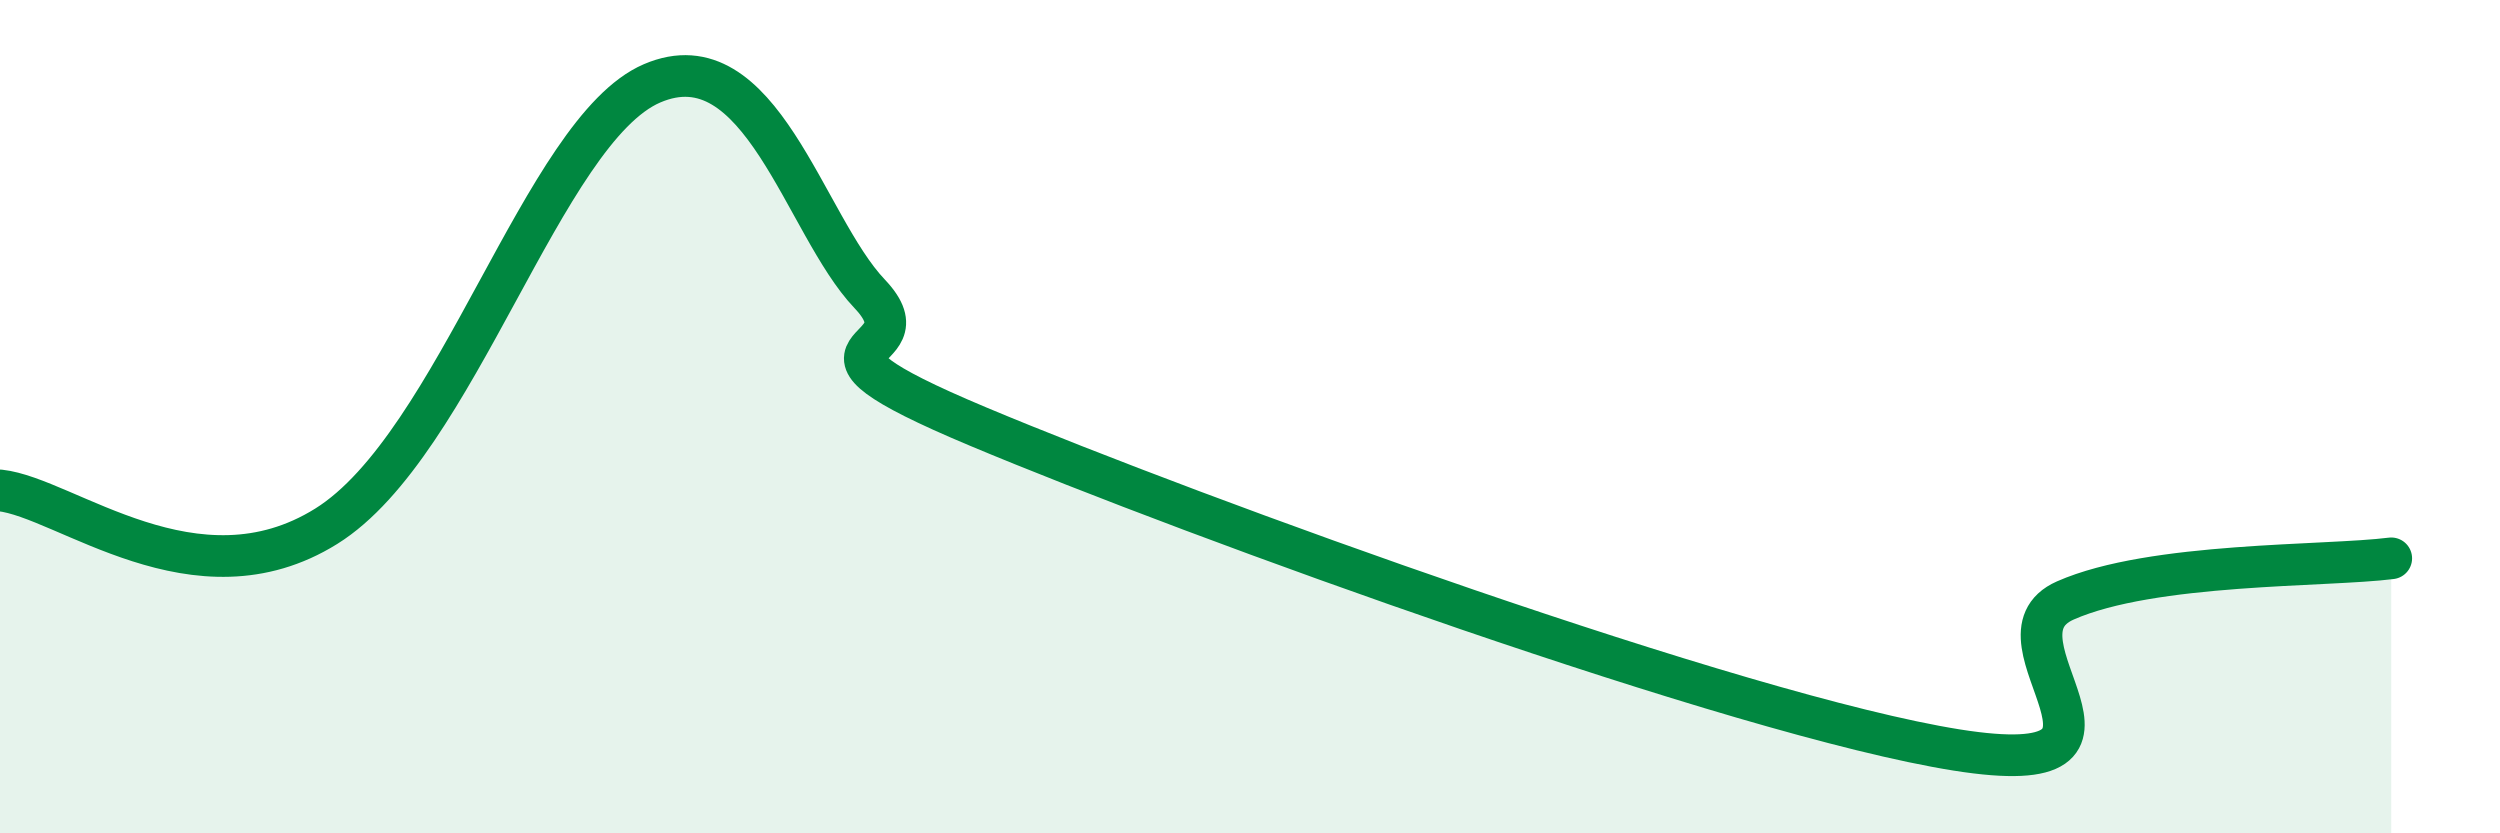 
    <svg width="60" height="20" viewBox="0 0 60 20" xmlns="http://www.w3.org/2000/svg">
      <path
        d="M 0,11.77 C 1.57,11.94 4.7,14.58 7.83,12.63 C 10.96,10.68 13.04,3.12 15.65,2 C 18.26,0.88 19.3,5.4 20.87,7.05 C 22.44,8.7 18.26,8.05 23.48,10.24 C 28.7,12.43 41.74,17.17 46.96,18 C 52.18,18.83 47.48,15.33 49.57,14.41 C 51.66,13.49 55.83,13.6 57.39,13.4L57.39 20L0 20Z"
        fill="#008740"
        opacity="0.1"
        stroke-linecap="round"
        stroke-linejoin="round"
      />
      <path
        d="M 0,11.77 C 1.57,11.94 4.7,14.58 7.83,12.63 C 10.96,10.68 13.04,3.12 15.65,2 C 18.26,0.88 19.3,5.4 20.87,7.05 C 22.44,8.7 18.26,8.05 23.48,10.24 C 28.7,12.43 41.74,17.17 46.96,18 C 52.18,18.83 47.48,15.33 49.57,14.41 C 51.66,13.49 55.83,13.6 57.39,13.4"
        stroke="#008740"
        stroke-width="1"
        fill="none"
        stroke-linecap="round"
        stroke-linejoin="round"
      />
    </svg>
  